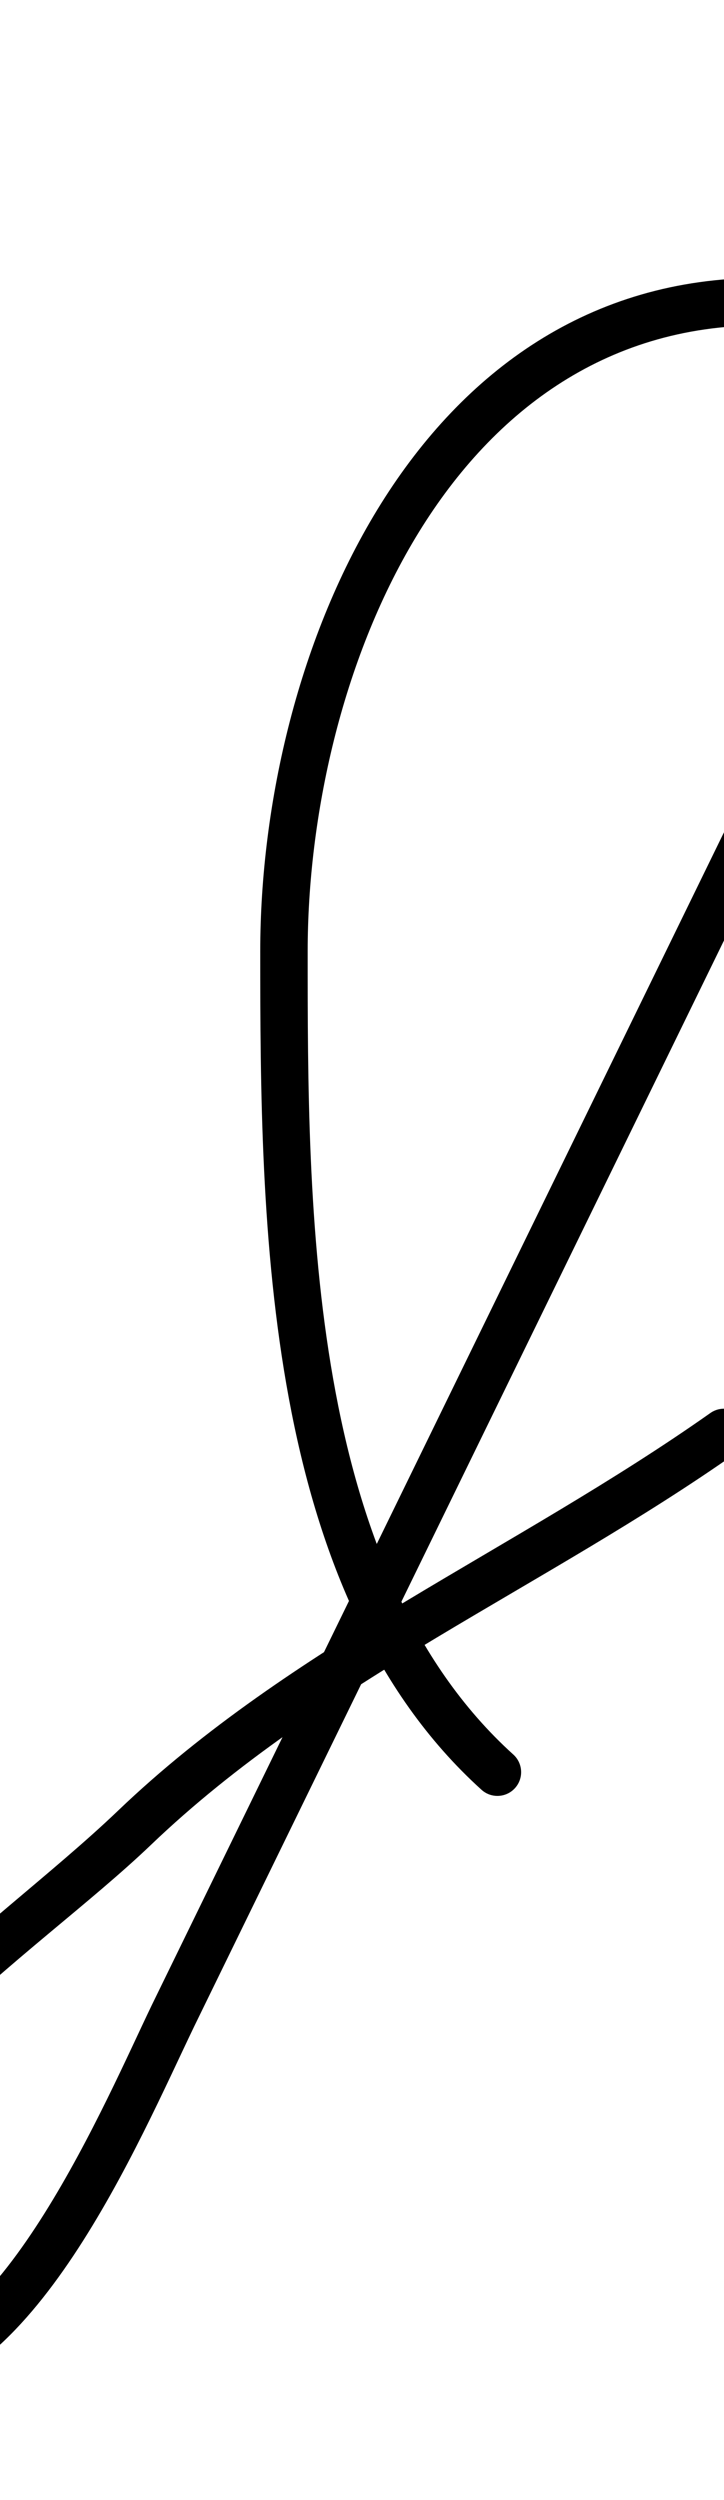 <?xml version="1.0" encoding="UTF-8"?>
<svg xmlns="http://www.w3.org/2000/svg" xmlns:inkscape="http://www.inkscape.org/namespaces/inkscape" xmlns:sodipodi="http://sodipodi.sourceforge.net/DTD/sodipodi-0.dtd" xmlns:svg="http://www.w3.org/2000/svg" version="1.1" viewBox="0 -350 290 1000">
    <sodipodi:namedview pagecolor="#ffffff" bordercolor="#666666" borderopacity="1.0" showgrid="true">
        <inkscape:grid id="grid№1" type="xygrid" dotted="false" enabled="true" visible="true" empspacing="10" />
        <sodipodi:guide id="baseline" position="0.00,350.00" orientation="0.00,1.00" />
    </sodipodi:namedview>
    <g id="glyph">
        <path d="M 206.29 365.258C 209.807 361.365 209.501 355.358 205.608 351.841C 123.018 277.24 123.24 132.878 123.24 30.57C 123.24 -77.06 177.883 -219.85 305.26 -219.85C 392.822 -219.85 335.533 -110.297 315.534 -69.359C 230.604 104.491 145.674 278.34 60.744 452.19C 60.744 452.19 60.739 452.201 60.733 452.213C 60.728 452.224 60.723 452.235 60.723 452.235C 42.663 489.703 0.226 590.5 -47 590.5C -64.496 590.5 -75.12 573.25 -75.12 557.25C -75.12 486.619 12.797 433.552 60.455 387.987C 129.058 322.395 218.51 284.991 295.472 230.766C 299.761 227.744 300.788 221.817 297.766 217.528C 294.744 213.239 288.817 212.212 284.528 215.234C 284.528 215.234 284.528 215.234 284.528 215.234C 206.686 270.08 116.796 307.832 47.325 374.254C -5.283 424.551 -94.12 477.834 -94.12 557.25C -94.12 583.818 -75.128 609.5 -47 609.5C 12.548 609.5 55.627 506.565 77.838 460.485C 77.838 460.485 77.833 460.496 77.827 460.507C 77.822 460.519 77.816 460.53 77.816 460.53C 162.746 286.68 247.676 112.831 332.606 -61.019C 359.551 -116.177 415.115 -238.85 305.26 -238.85C 166.467 -238.85 104.24 -88.149 104.24 30.57C 104.24 139.392 105.286 286.827 192.872 365.94C 196.766 369.457 202.773 369.152 206.29 365.258Z" />
    </g>
</svg>
